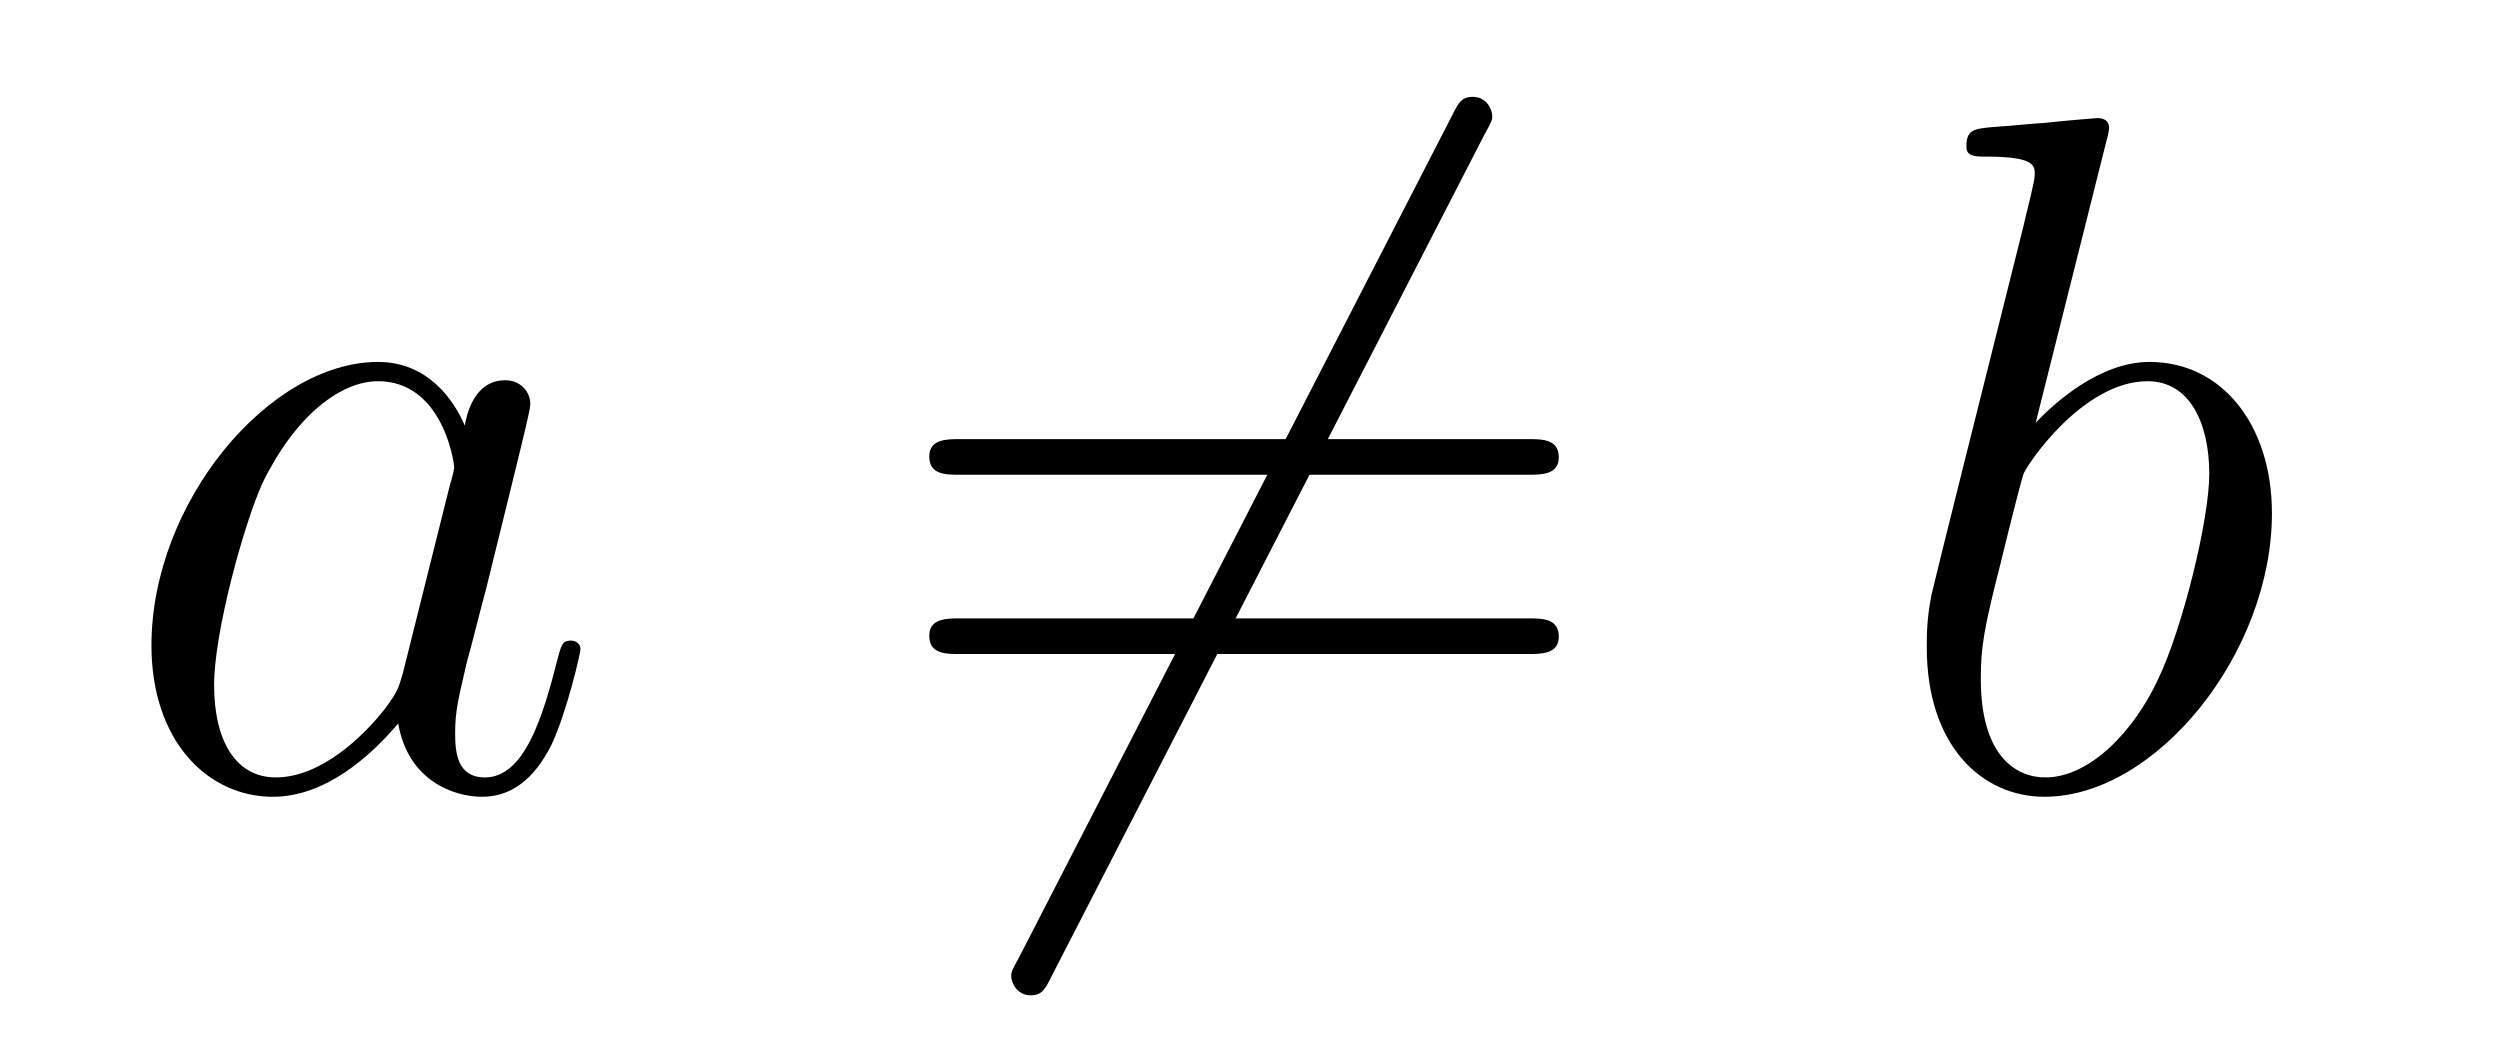 <?xml version='1.0'?>
<!-- This file was generated by dvisvgm 1.14.1 -->
<svg height='13pt' version='1.1' viewBox='0 -13 31 13' width='31pt' xmlns='http://www.w3.org/2000/svg' xmlns:xlink='http://www.w3.org/1999/xlink'>
<g id='page1'>
<g transform='matrix(1 0 0 1 -127 651)'>
<path d='M131.998 -655.662C131.938 -655.459 131.938 -655.435 131.771 -655.208C131.508 -654.873 130.982 -654.36 130.42 -654.36C129.93 -654.36 129.655 -654.802 129.655 -655.507C129.655 -656.165 130.026 -657.503 130.253 -658.006C130.659 -658.842 131.221 -659.273 131.688 -659.273C132.476 -659.273 132.632 -658.293 132.632 -658.197C132.632 -658.185 132.596 -658.029 132.584 -658.006L131.998 -655.662ZM132.763 -658.723C132.632 -659.033 132.309 -659.512 131.688 -659.512C130.337 -659.512 128.878 -657.767 128.878 -655.997C128.878 -654.814 129.572 -654.12 130.384 -654.12C131.042 -654.12 131.604 -654.634 131.938 -655.029C132.058 -654.324 132.62 -654.12 132.978 -654.12C133.337 -654.12 133.624 -654.336 133.839 -654.766C134.03 -655.173 134.198 -655.902 134.198 -655.949C134.198 -656.009 134.15 -656.057 134.078 -656.057C133.971 -656.057 133.959 -655.997 133.911 -655.818C133.732 -655.113 133.504 -654.36 133.014 -654.36C132.668 -654.36 132.644 -654.67 132.644 -654.909C132.644 -655.184 132.68 -655.316 132.787 -655.782C132.871 -656.081 132.931 -656.344 133.026 -656.691C133.468 -658.484 133.576 -658.914 133.576 -658.986C133.576 -659.153 133.445 -659.285 133.265 -659.285C132.883 -659.285 132.787 -658.866 132.763 -658.723Z' fill-rule='evenodd'/>
<path d='M145.408 -662.333C145.504 -662.5 145.504 -662.524 145.504 -662.56C145.504 -662.644 145.432 -662.799 145.265 -662.799C145.121 -662.799 145.086 -662.727 145.002 -662.56L139.634 -652.124C139.539 -651.957 139.539 -651.933 139.539 -651.897C139.539 -651.801 139.623 -651.658 139.778 -651.658C139.921 -651.658 139.957 -651.73 140.041 -651.897L145.408 -662.333Z' fill-rule='evenodd'/>
<path d='M145.946 -658.113C146.113 -658.113 146.329 -658.113 146.329 -658.328C146.329 -658.555 146.126 -658.555 145.946 -658.555H138.905C138.738 -658.555 138.523 -658.555 138.523 -658.34C138.523 -658.113 138.726 -658.113 138.905 -658.113H145.946ZM145.946 -655.89C146.113 -655.89 146.329 -655.89 146.329 -656.105C146.329 -656.332 146.126 -656.332 145.946 -656.332H138.905C138.738 -656.332 138.523 -656.332 138.523 -656.117C138.523 -655.89 138.726 -655.89 138.905 -655.89H145.946Z' fill-rule='evenodd'/>
<path d='M153.116 -662.237C153.128 -662.285 153.152 -662.357 153.152 -662.417C153.152 -662.536 153.032 -662.536 153.008 -662.536C152.996 -662.536 152.566 -662.5 152.351 -662.476C152.148 -662.464 151.968 -662.441 151.753 -662.428C151.466 -662.405 151.383 -662.393 151.383 -662.178C151.383 -662.058 151.502 -662.058 151.622 -662.058C152.231 -662.058 152.231 -661.95 152.231 -661.831C152.231 -661.747 152.136 -661.401 152.088 -661.185L151.801 -660.038C151.681 -659.56 151 -656.846 150.952 -656.631C150.892 -656.332 150.892 -656.129 150.892 -655.973C150.892 -654.754 151.574 -654.12 152.351 -654.12C153.738 -654.12 155.172 -655.902 155.172 -657.635C155.172 -658.735 154.55 -659.512 153.654 -659.512C153.032 -659.512 152.47 -658.998 152.243 -658.759L153.116 -662.237ZM152.363 -654.36C151.98 -654.36 151.562 -654.647 151.562 -655.579C151.562 -655.973 151.598 -656.2 151.813 -657.037C151.849 -657.193 152.04 -657.958 152.088 -658.113C152.112 -658.209 152.817 -659.273 153.63 -659.273C154.156 -659.273 154.395 -658.747 154.395 -658.125C154.395 -657.551 154.06 -656.2 153.761 -655.579C153.462 -654.933 152.913 -654.36 152.363 -654.36Z' fill-rule='evenodd'/>
</g>
</g>
</svg>
